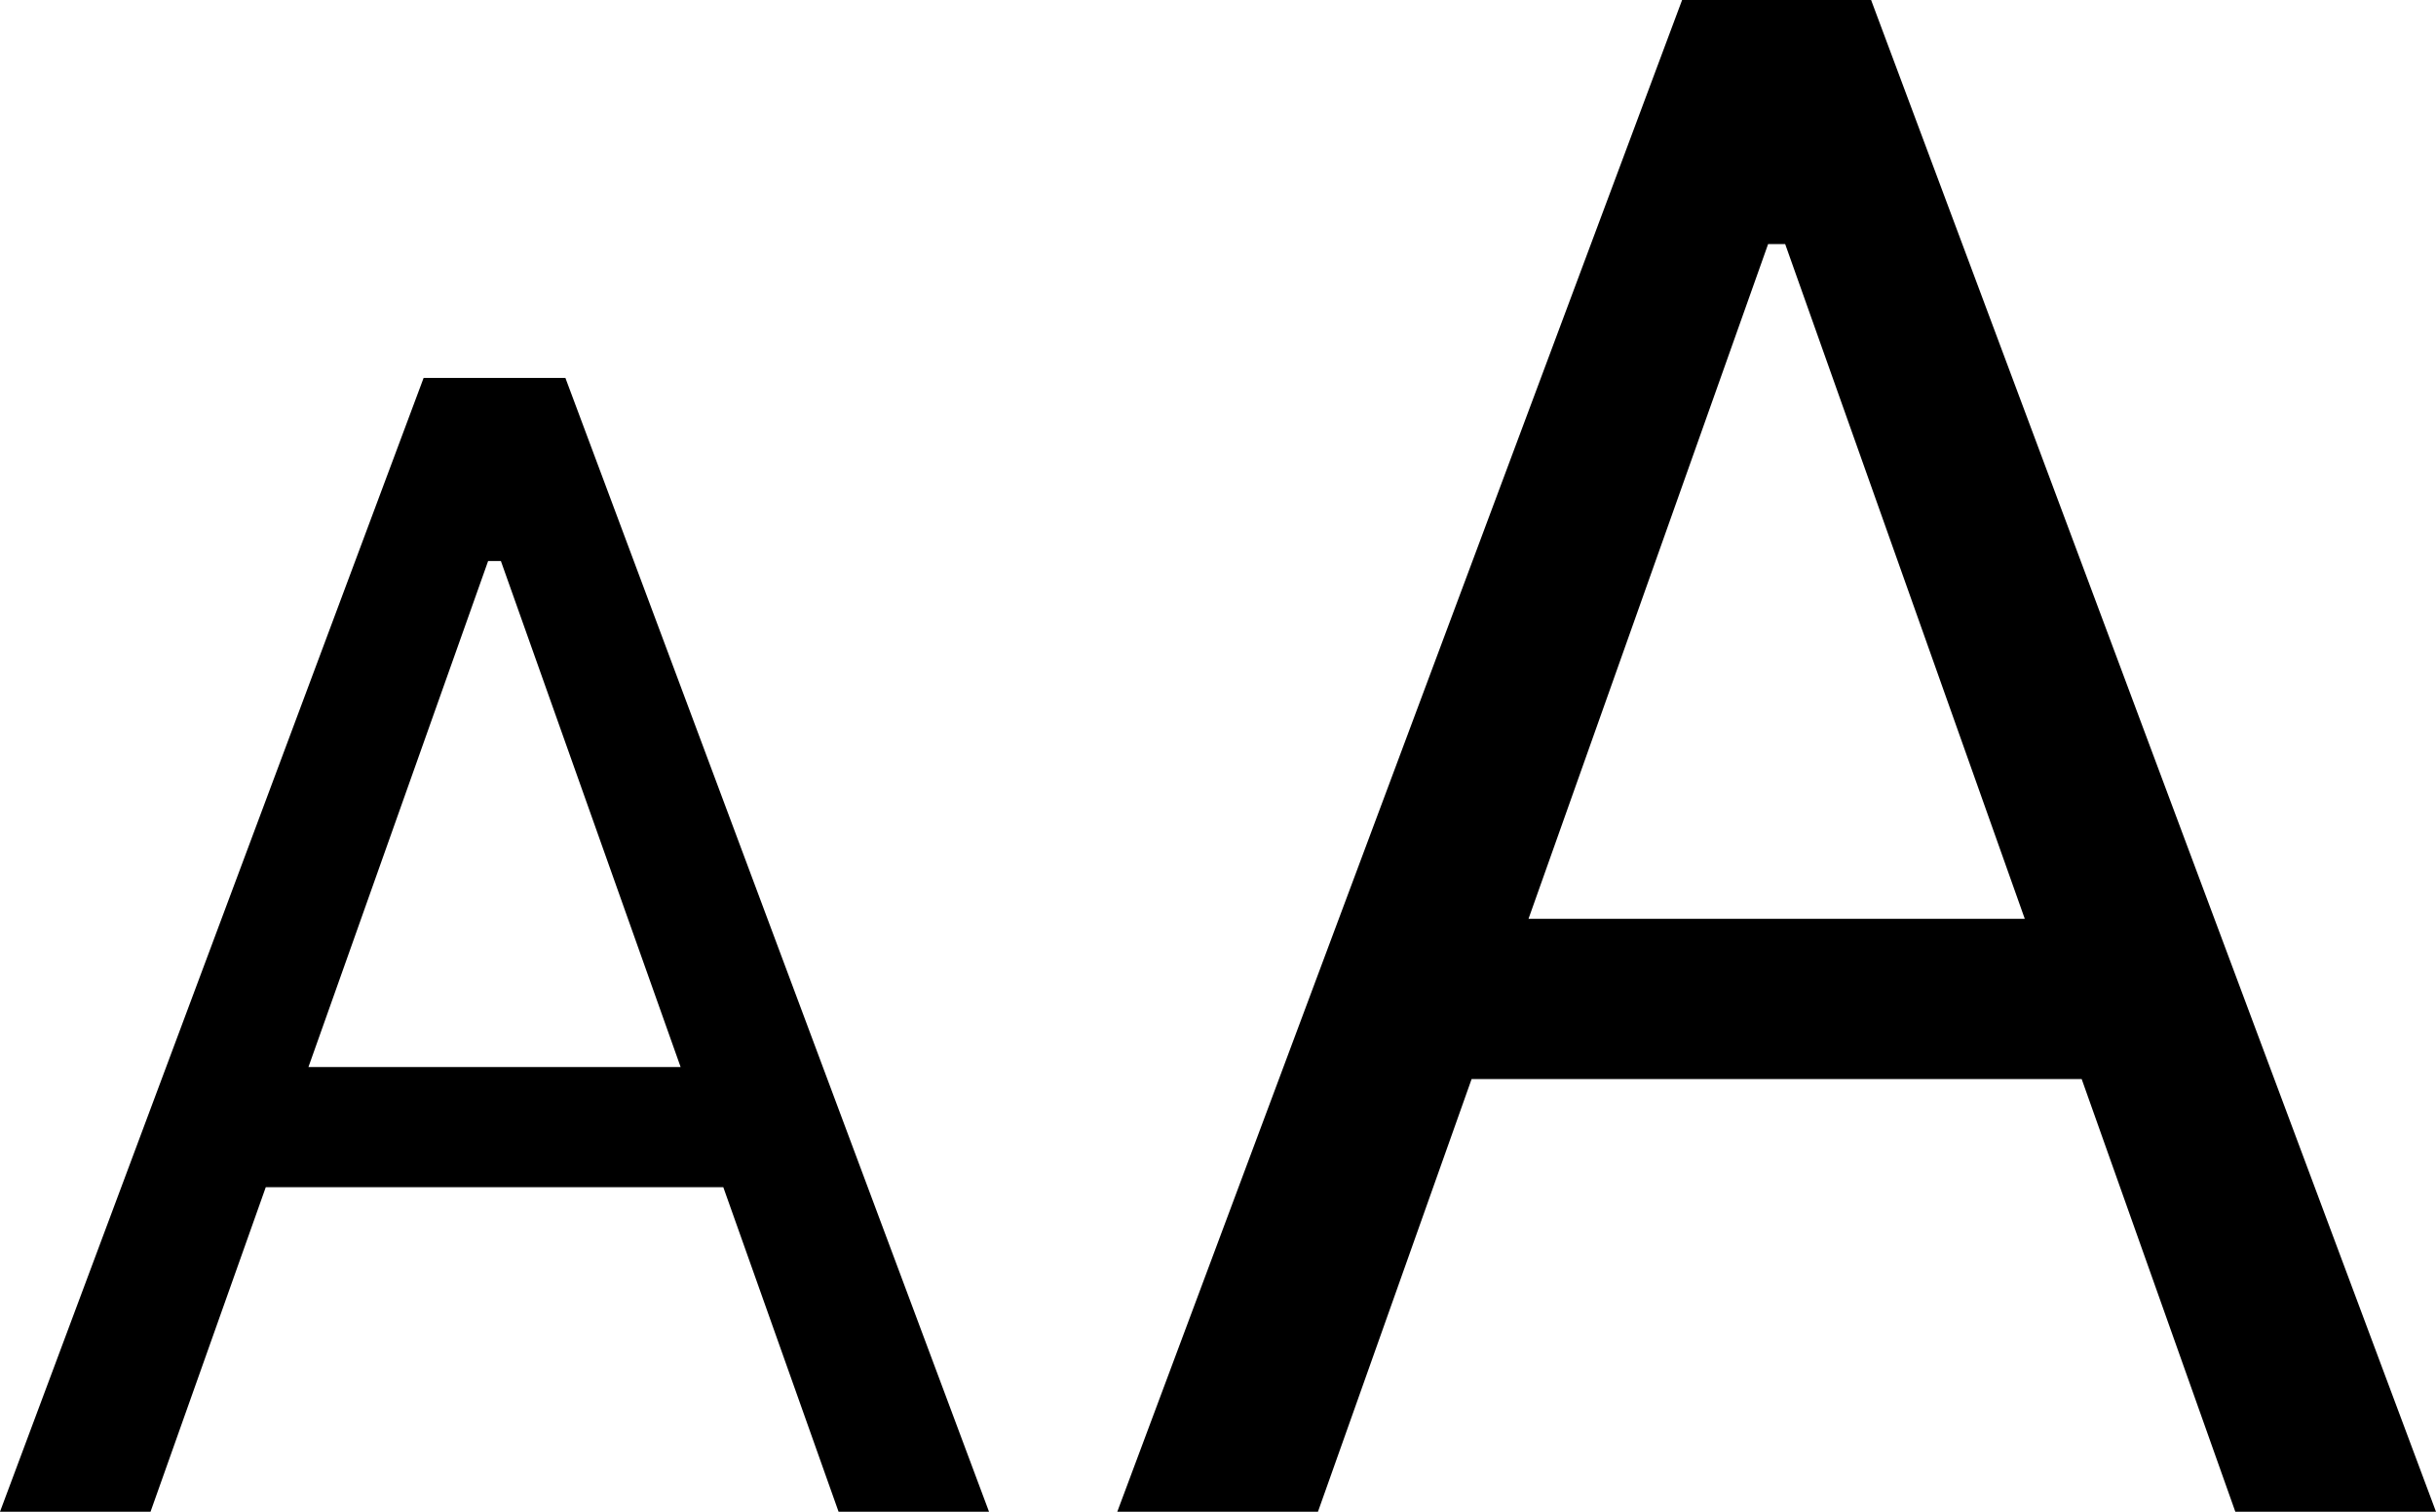 <svg width="29" height="18" viewBox="0 0 29 18" fill="none" xmlns="http://www.w3.org/2000/svg">
<path d="M0 18L5.043 4.5H6.352V6.68H5.811L1.792 18H0ZM2.285 14.136L2.816 12.705H8.997L9.528 14.136H2.285ZM9.983 18L5.963 6.68V4.5H6.731L11.774 18H9.983Z" fill="black" style="fill:black;fill-opacity:1;"/>
<path d="M13.301 18L20.025 0H21.77V2.906H21.049L15.69 18H13.301ZM16.347 12.848L17.055 10.94H25.296L26.004 12.848H16.347ZM26.611 18L21.252 2.906V0H22.275L29 18H26.611Z" fill="black" style="fill:black;fill-opacity:1;"/>
</svg>
